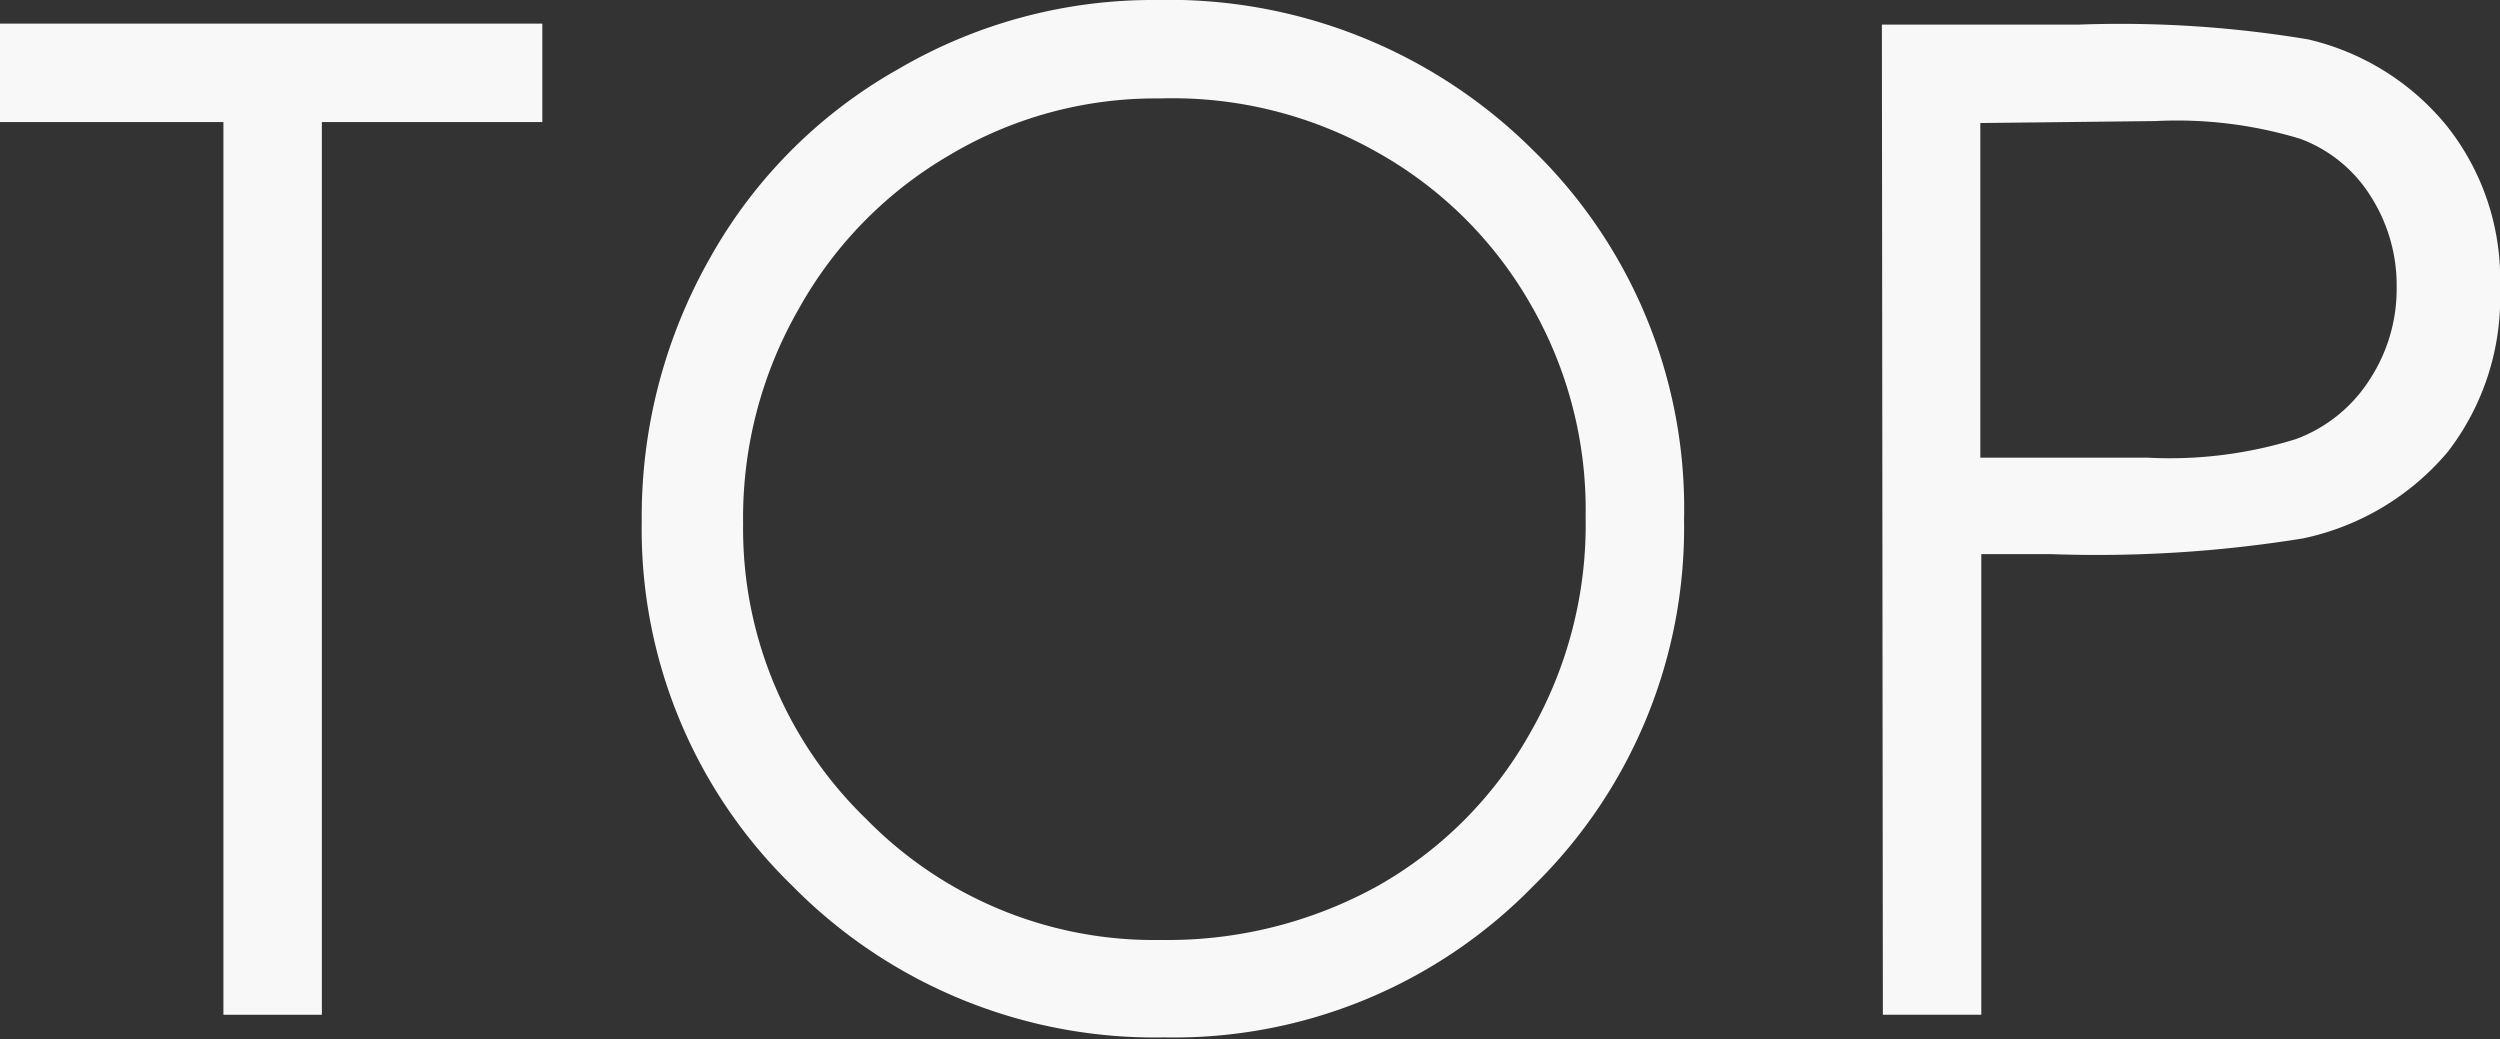 <svg xmlns="http://www.w3.org/2000/svg" viewBox="0 0 25.4 10.56"><rect x="0" y="0" width="25.4" height="10.56" fill="#333333" stroke="none"/><defs><style>.cls-1{fill:#f8f8f8;}</style></defs><title>アセット 2</title><g id="レイヤー_2" data-name="レイヤー 2"><g id="テキスト"><path class="cls-1" d="M0,1.24v-1H5.51v1H3.27v9.07h-1V1.24Z"/><path class="cls-1" d="M11.75,0a5.24,5.24,0,0,1,3.82,1.52,5.08,5.08,0,0,1,1.54,3.76A5.09,5.09,0,0,1,15.58,9a5.1,5.1,0,0,1-3.75,1.54A5.17,5.17,0,0,1,8.05,9a5.05,5.05,0,0,1-1.53-3.7,5.32,5.32,0,0,1,.7-2.69A5,5,0,0,1,9.13.7,5.12,5.12,0,0,1,11.75,0Zm0,1a4.09,4.09,0,0,0-2.11.58A4.13,4.13,0,0,0,8.12,3.13a4.26,4.26,0,0,0-.57,2.19,4.1,4.1,0,0,0,1.25,3,4.09,4.09,0,0,0,3,1.23A4.41,4.41,0,0,0,14,9a4.07,4.07,0,0,0,1.55-1.56,4.25,4.25,0,0,0,.56-2.19,4.17,4.17,0,0,0-.56-2.16,4.1,4.1,0,0,0-1.57-1.55A4.21,4.21,0,0,0,11.79,1Z"/><path class="cls-1" d="M19.12.25h2A11.61,11.61,0,0,1,23.45.4a2.57,2.57,0,0,1,1.41.88,2.5,2.5,0,0,1,.54,1.65,2.56,2.56,0,0,1-.53,1.66,2.63,2.63,0,0,1-1.47.88,13.1,13.1,0,0,1-2.56.16h-.71v4.68h-1Zm1,1V4.65l1.7,0a4.31,4.31,0,0,0,1.51-.19,1.51,1.51,0,0,0,.75-.61,1.68,1.68,0,0,0,.27-.93A1.68,1.68,0,0,0,24.09,2a1.43,1.43,0,0,0-.72-.59,4.31,4.31,0,0,0-1.47-.18Z"/></g></g></svg>